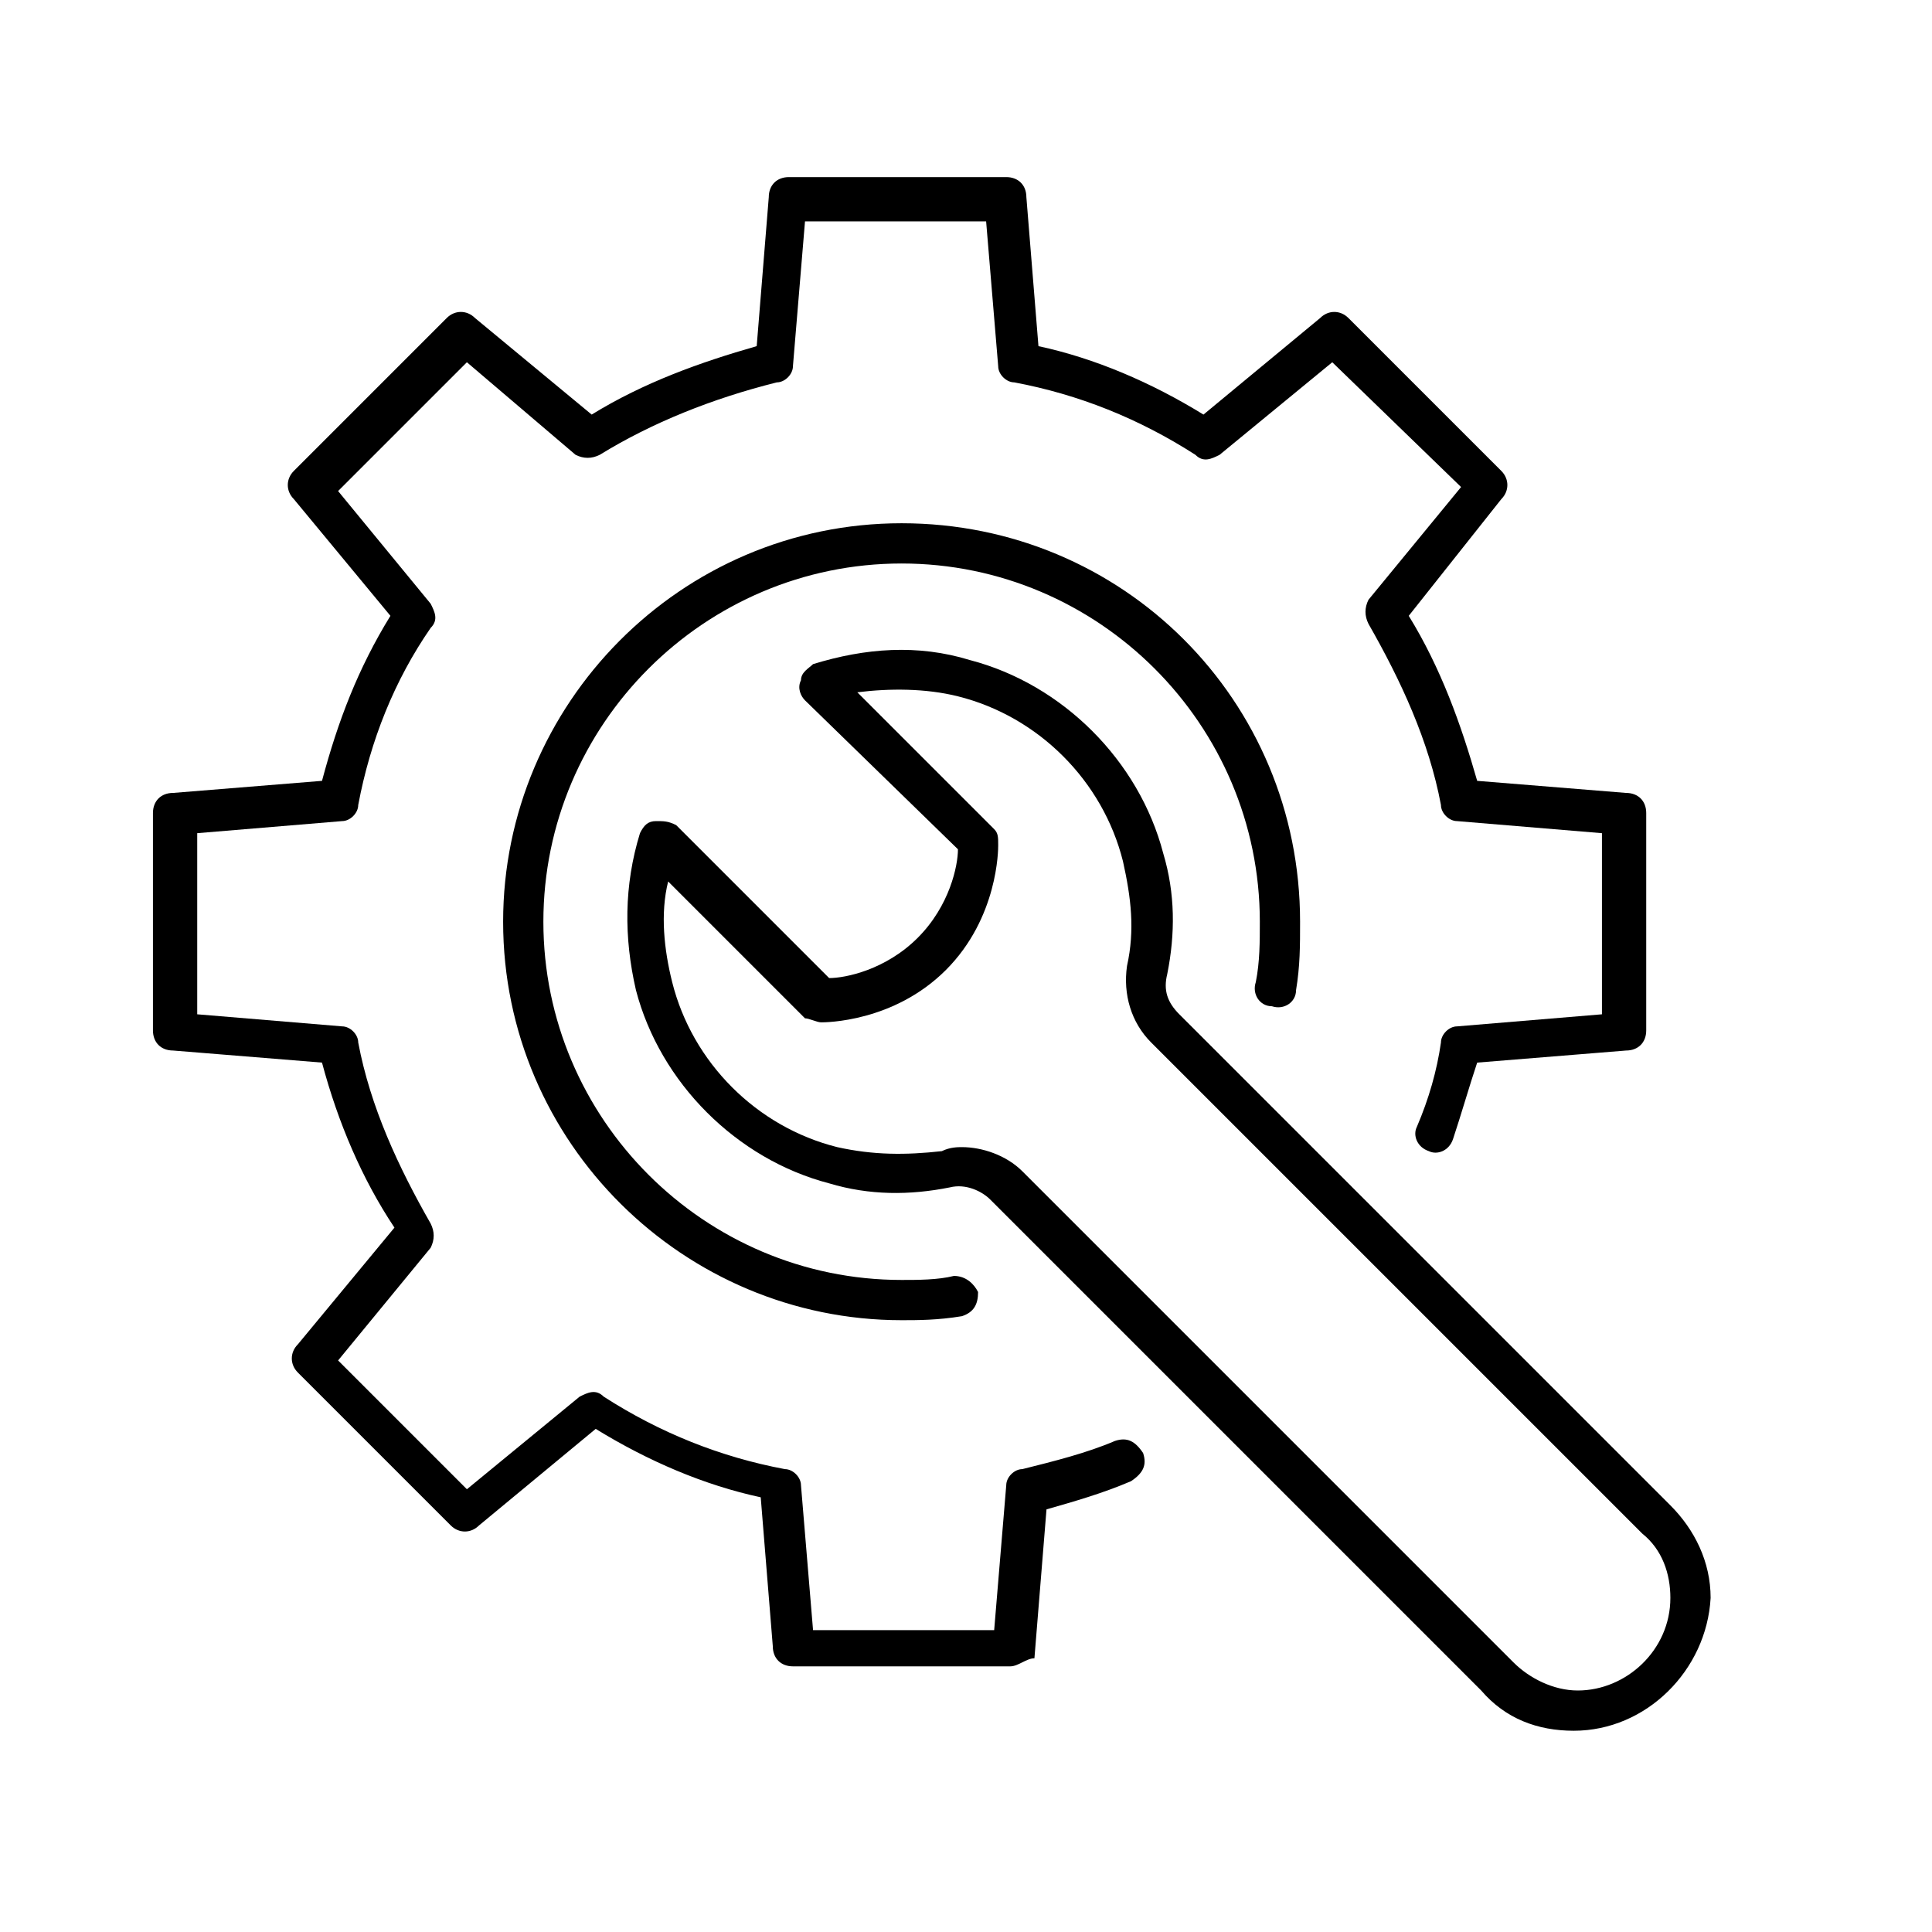 <svg xml:space="preserve" style="enable-background:new 0 0 48 48;" viewBox="0 0 48 48" y="0px" x="0px" xmlns:xlink="http://www.w3.org/1999/xlink" xmlns="http://www.w3.org/2000/svg" id="Layer_1" version="1.1">
<g>
	<path d="M22.4,32.8c-5.4,0-9.9-4.4-9.9-9.9c0-5.4,4.4-9.9,9.9-9.9s9.9,4.4,9.9,9.9c0,0.6,0,1.1-0.1,1.7c0,0.3-0.3,0.5-0.6,0.4
		c-0.3,0-0.5-0.3-0.4-0.6c0.1-0.5,0.1-1,0.1-1.5c0-4.9-4-8.9-8.9-8.9c-4.9,0-8.9,4-8.9,8.9s4,8.9,8.9,8.9c0.4,0,0.9,0,1.3-0.1
		c0.3,0,0.5,0.2,0.6,0.4c0,0.3-0.1,0.5-0.4,0.6C23.3,32.8,22.8,32.8,22.4,32.8z"></path>
	<path d="M25.1,41.4h-5.4c-0.3,0-0.5-0.2-0.5-0.5l-0.3-3.7c-1.4-0.3-2.8-0.9-4.1-1.7l-2.9,2.4c-0.2,0.2-0.5,0.2-0.7,0l-3.8-3.8
		c-0.2-0.2-0.2-0.5,0-0.7l2.4-2.9C9,29.3,8.4,27.9,8,26.4l-3.7-0.3c-0.3,0-0.5-0.2-0.5-0.5v-5.4c0-0.3,0.2-0.5,0.5-0.5L8,19.4
		c0.4-1.5,0.9-2.8,1.7-4.1l-2.4-2.9c-0.2-0.2-0.2-0.5,0-0.7l3.8-3.8c0.2-0.2,0.5-0.2,0.7,0l2.9,2.4C16,9.5,17.4,9,18.8,8.6l0.3-3.7
		c0-0.3,0.2-0.5,0.5-0.5h5.4c0.3,0,0.5,0.2,0.5,0.5l0.3,3.7c1.4,0.3,2.8,0.9,4.1,1.7l2.9-2.4c0.2-0.2,0.5-0.2,0.7,0l3.8,3.8
		c0.2,0.2,0.2,0.5,0,0.7L35,15.3c0.8,1.3,1.3,2.7,1.7,4.1l3.7,0.3c0.3,0,0.5,0.2,0.5,0.5v5.4c0,0.3-0.2,0.5-0.5,0.5l-3.7,0.3
		c-0.2,0.6-0.4,1.3-0.6,1.9c-0.1,0.3-0.4,0.4-0.6,0.3c-0.3-0.1-0.4-0.4-0.3-0.6c0.3-0.7,0.5-1.4,0.6-2.1c0-0.2,0.2-0.4,0.4-0.4
		l3.6-0.3v-4.5l-3.6-0.3c-0.2,0-0.4-0.2-0.4-0.4c-0.3-1.6-1-3.1-1.8-4.5c-0.1-0.2-0.1-0.4,0-0.6l2.3-2.8L33.1,9l-2.8,2.3
		c-0.2,0.1-0.4,0.2-0.6,0c-1.4-0.9-2.9-1.5-4.5-1.8c-0.2,0-0.4-0.2-0.4-0.4l-0.3-3.6h-4.5l-0.3,3.6c0,0.2-0.2,0.4-0.4,0.4
		c-1.6,0.4-3.1,1-4.4,1.8c-0.2,0.1-0.4,0.1-0.6,0L11.6,9l-3.2,3.2l2.3,2.8c0.1,0.2,0.2,0.4,0,0.6c-0.9,1.3-1.5,2.8-1.8,4.4
		c0,0.2-0.2,0.4-0.4,0.4l-3.6,0.3v4.5l3.6,0.3c0.2,0,0.4,0.2,0.4,0.4c0.3,1.6,1,3.1,1.8,4.5c0.1,0.2,0.1,0.4,0,0.6l-2.3,2.8l3.2,3.2
		l2.8-2.3c0.2-0.1,0.4-0.2,0.6,0c1.4,0.9,2.9,1.5,4.5,1.8c0.2,0,0.4,0.2,0.4,0.4l0.3,3.6h4.5l0.3-3.6c0-0.2,0.2-0.4,0.4-0.4
		c0.8-0.2,1.6-0.4,2.3-0.7c0.3-0.1,0.5,0,0.7,0.3c0.1,0.3,0,0.5-0.3,0.7c-0.7,0.3-1.4,0.5-2.1,0.7l-0.3,3.7
		C25.5,41.2,25.3,41.4,25.1,41.4z"></path>
	<path d="M39.1,43c-0.9,0-1.7-0.3-2.3-1L24.6,29.8c-0.2-0.2-0.6-0.4-1-0.3c-1,0.2-2,0.2-3-0.1c-2.3-0.6-4.2-2.5-4.8-4.8
		c-0.3-1.3-0.3-2.6,0.1-3.9c0.1-0.2,0.2-0.3,0.4-0.3c0.2,0,0.3,0,0.5,0.1l3.8,3.8c0.4,0,1.4-0.2,2.2-1c0.8-0.8,1-1.8,1-2.2L20,17.4
		c-0.1-0.1-0.2-0.3-0.1-0.5c0-0.2,0.2-0.3,0.3-0.4c1.3-0.4,2.6-0.5,3.9-0.1c2.3,0.6,4.2,2.5,4.8,4.8c0.3,1,0.3,2,0.1,3
		c-0.1,0.4,0,0.7,0.3,1l12.2,12.2c0.6,0.6,1,1.4,1,2.3C42.4,41.5,40.9,43,39.1,43z M23.9,28.5c0.5,0,1.1,0.2,1.5,0.6l12.2,12.2
		c0.4,0.4,1,0.7,1.6,0.7c1.2,0,2.3-1,2.3-2.3c0-0.6-0.2-1.2-0.7-1.6L28.6,25.9c-0.5-0.5-0.7-1.2-0.6-1.9c0.2-0.9,0.1-1.7-0.1-2.6
		c-0.5-2-2.1-3.6-4.1-4.1c-0.8-0.2-1.7-0.2-2.5-0.1l3.4,3.4c0.1,0.1,0.1,0.2,0.1,0.4c0,0.1,0,1.8-1.3,3.1c-1.3,1.3-3,1.3-3.1,1.3
		c-0.1,0-0.3-0.1-0.4-0.1l-3.4-3.4c-0.2,0.8-0.1,1.7,0.1,2.5c0.5,2,2.1,3.6,4.1,4.1c0.9,0.2,1.7,0.2,2.6,0.1
		C23.6,28.5,23.8,28.5,23.9,28.5z"></path>
</g>
</svg>
